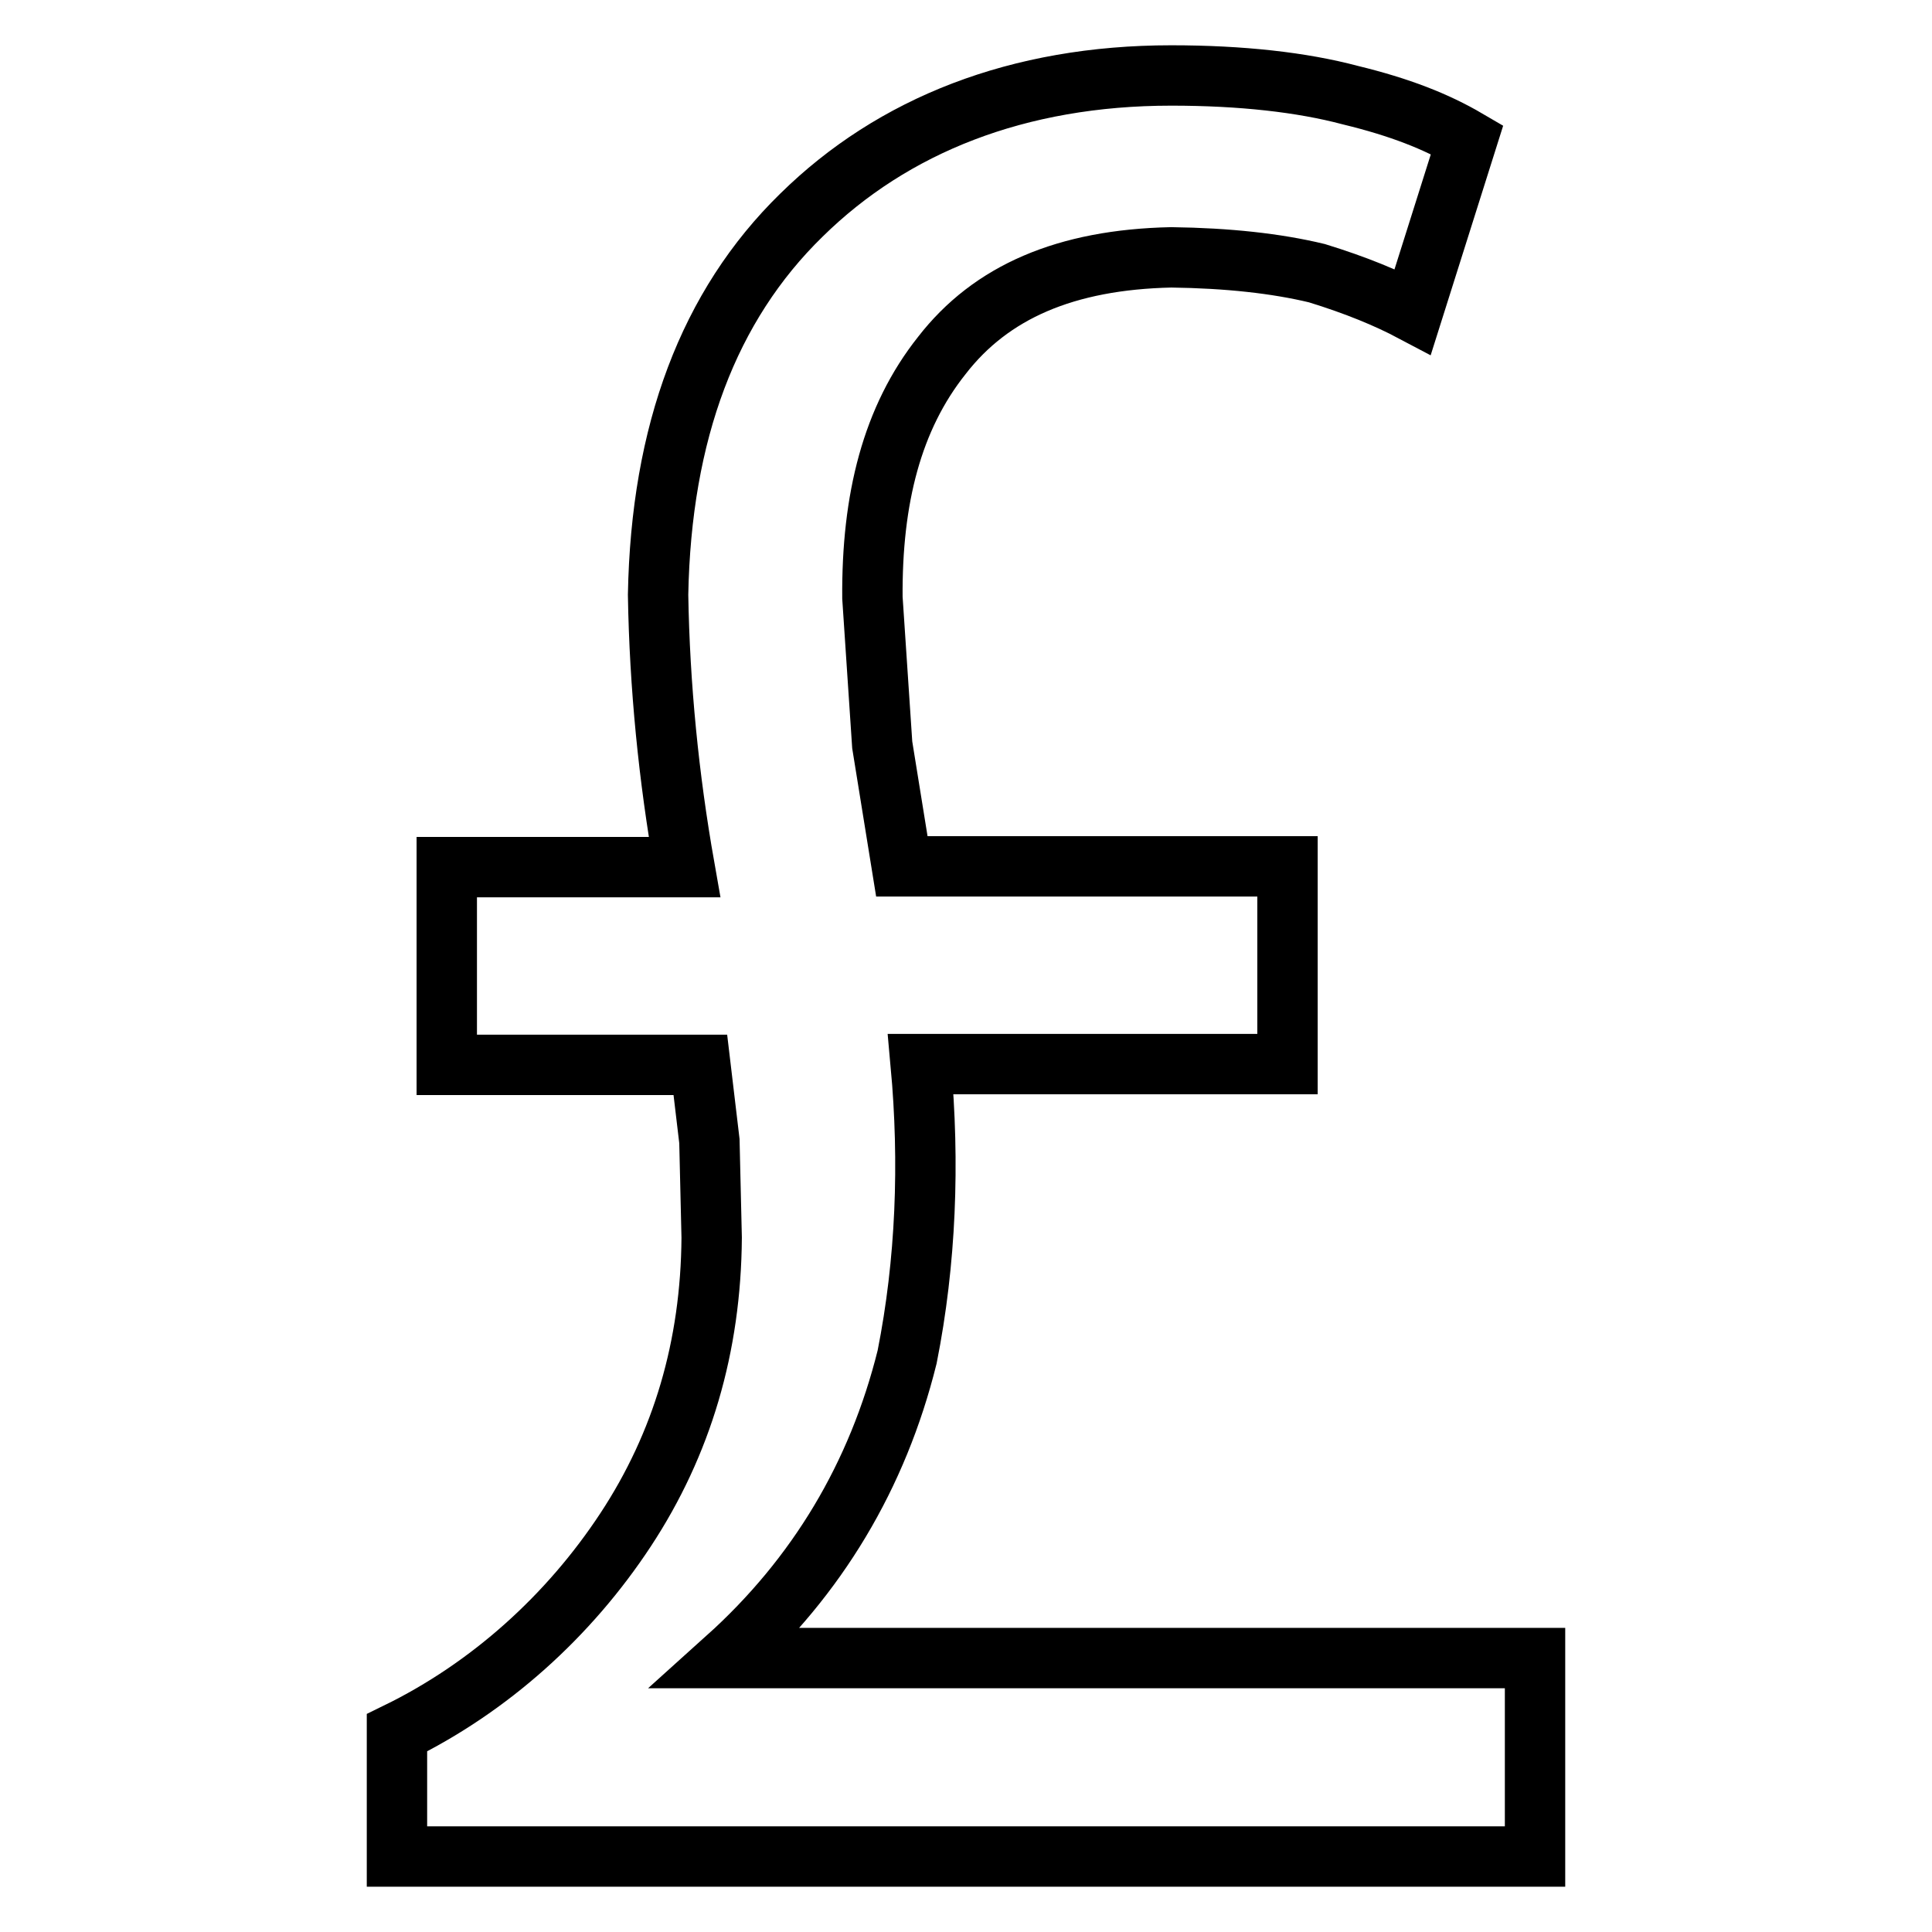 <?xml version="1.0" encoding="utf-8"?>
<!-- Svg Vector Icons : http://www.onlinewebfonts.com/icon -->
<!DOCTYPE svg PUBLIC "-//W3C//DTD SVG 1.1//EN" "http://www.w3.org/Graphics/SVG/1.1/DTD/svg11.dtd">
<svg version="1.1" xmlns="http://www.w3.org/2000/svg" xmlns:xlink="http://www.w3.org/1999/xlink" x="0px" y="0px" viewBox="0 0 256 256" enable-background="new 0 0 256 256" xml:space="preserve">
<g> <path stroke-width="8" fill-opacity="0" stroke="#000000"  d="M52.6,246v-16.4c12.3-6,22.8-15.5,30.3-26.9c7.5-11.4,11.3-24.3,11.4-38.7L94,151.2l-1.2-10.1H59.2v-26.2 h31.5c-2.1-11.9-3.3-24-3.5-36.1c0.4-21.5,6.7-38.3,19-50.3c12.1-11.9,28.7-18.5,49-18.5c9.3,0,17.3,0.9,23.7,2.6 c6.6,1.6,11.4,3.5,15.5,5.9l-7.2,22.8c-3.4-1.8-7.5-3.5-12.7-5.1c-5.4-1.3-11.8-2-19.3-2.1c-14,0.3-23.9,4.6-30.4,13 c-6.6,8.3-9.3,19-9.2,32.1l1.3,19.5l2.6,16.1h51.1v26.2H122c1.2,13.1,0.7,26.2-1.8,38.8c-3.9,15.7-11.9,29.1-23.9,39.9h107.1V246 H52.6z"/></g>
</svg>